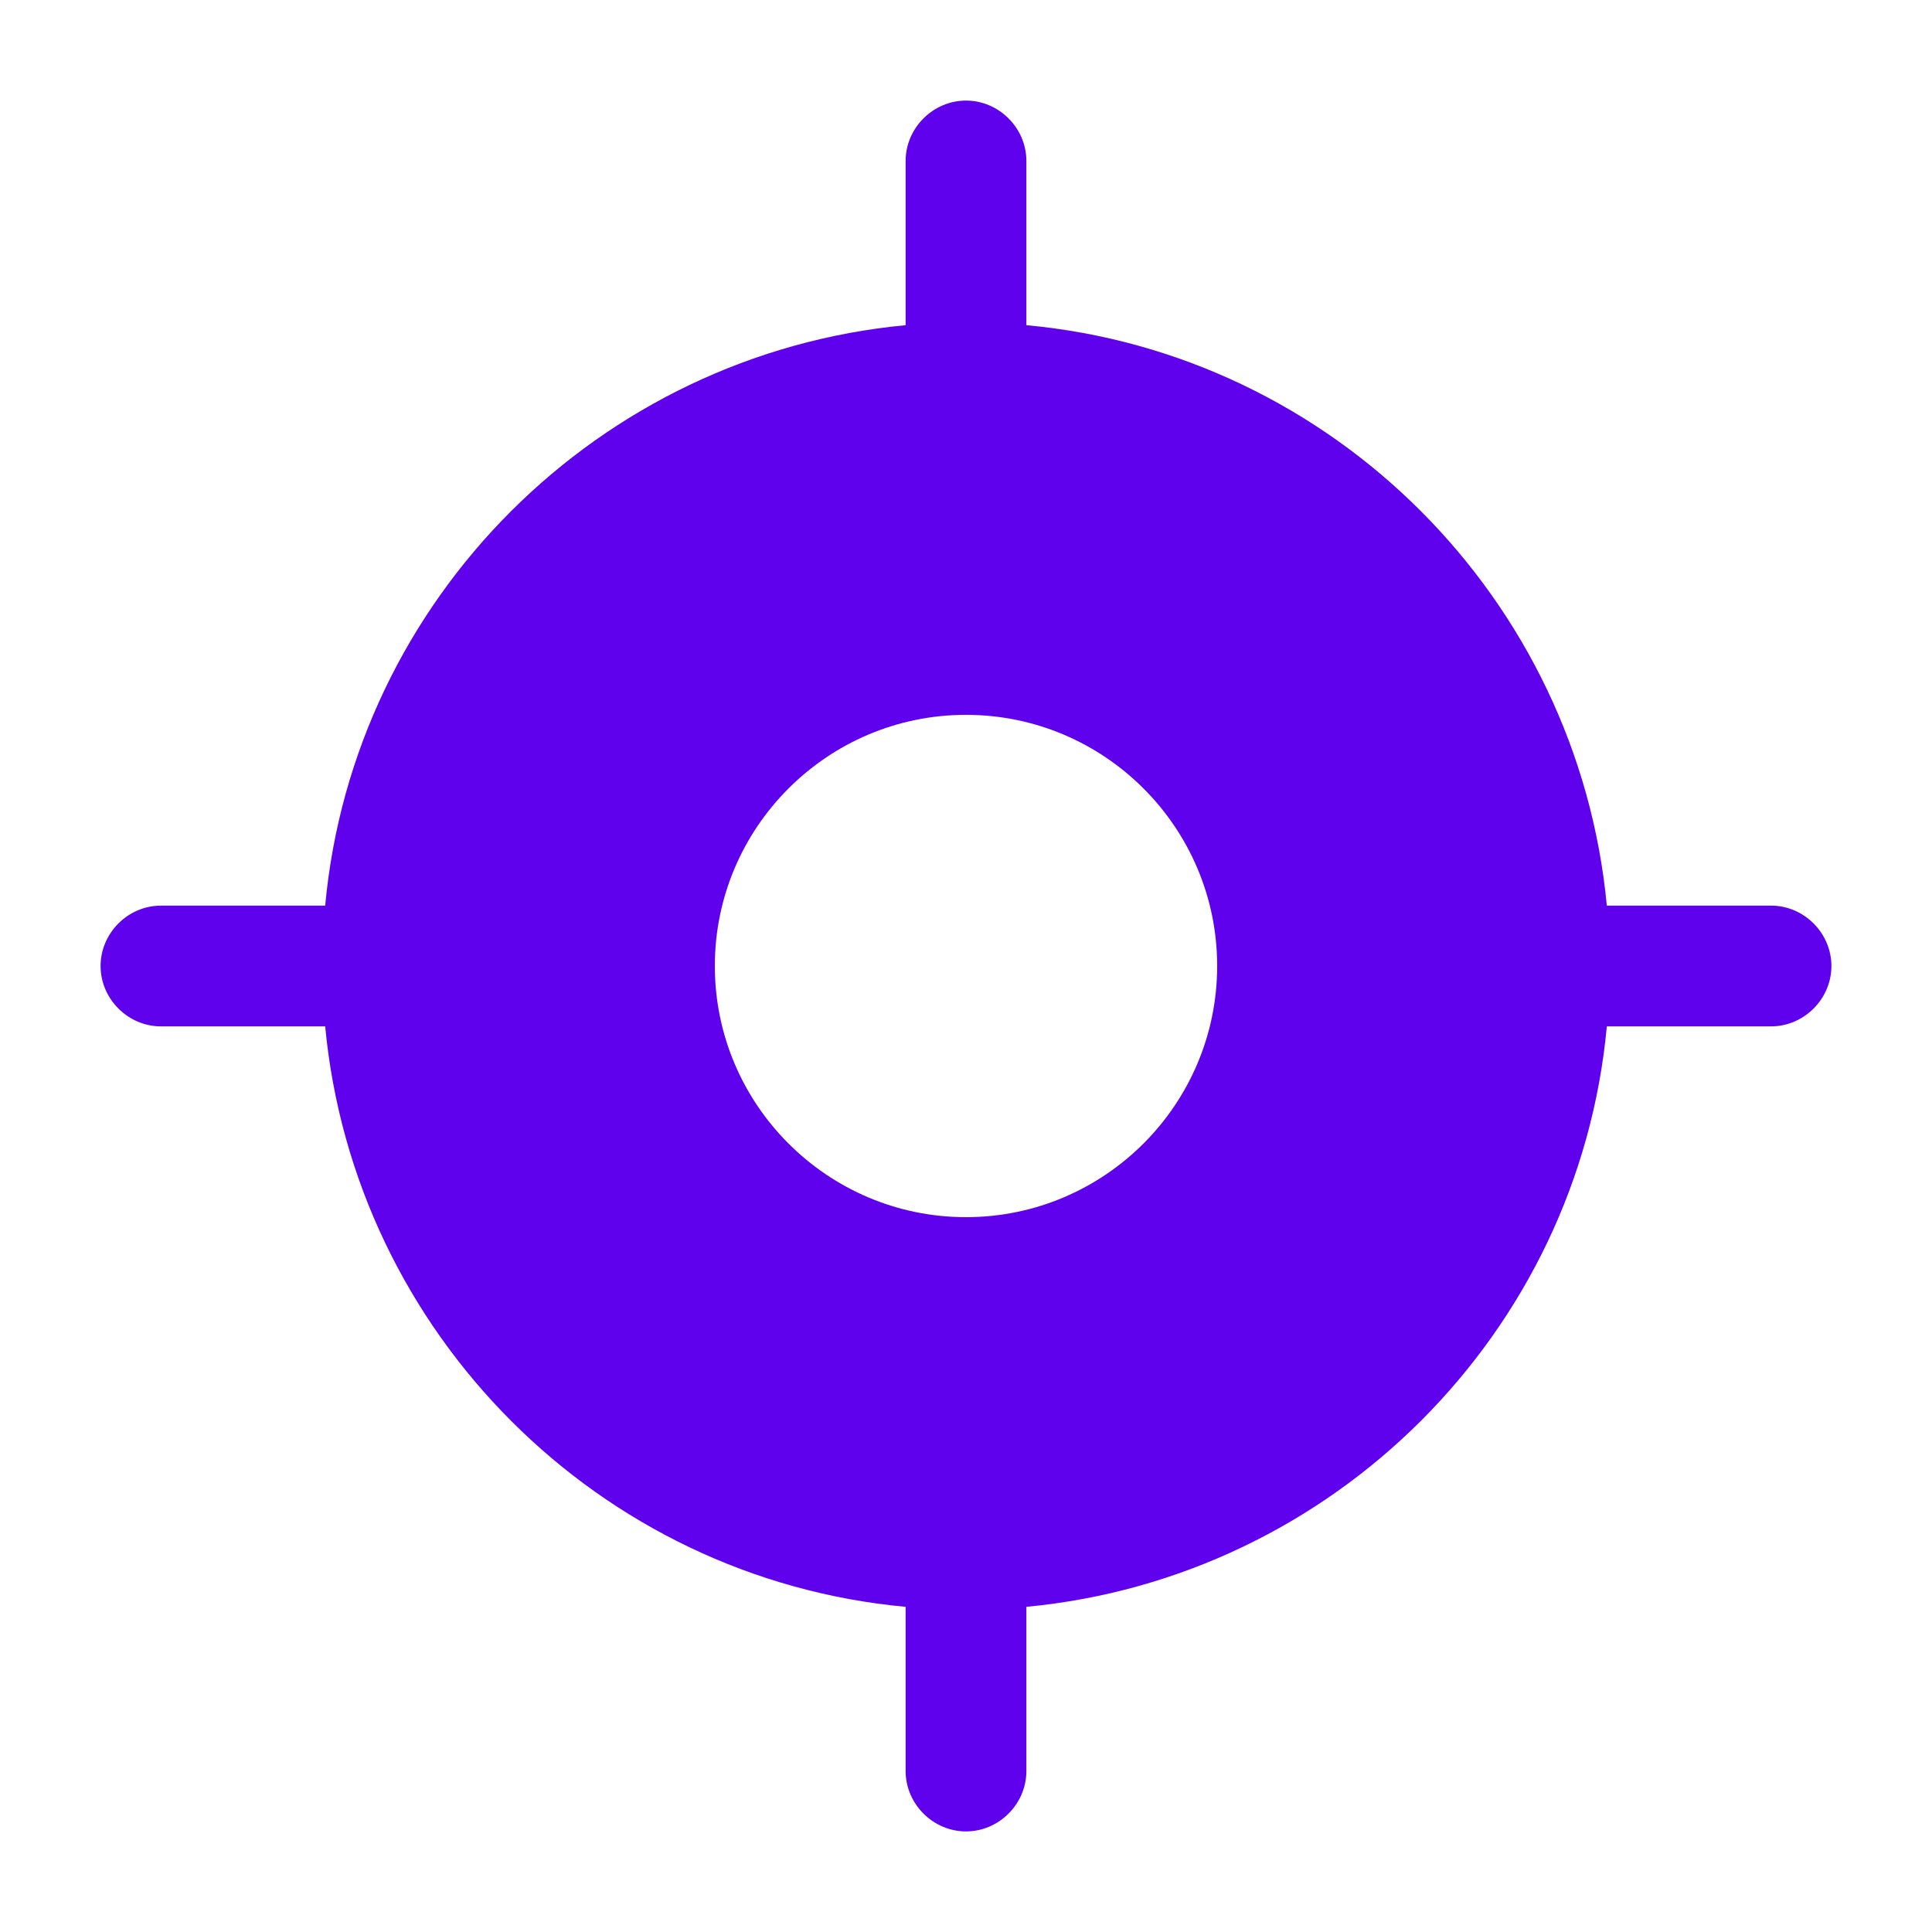 <svg width="16" height="16" viewBox="0 0 16 16" fill="none" xmlns="http://www.w3.org/2000/svg">
<path d="M14.667 7.5H13.307C13.067 4.96 11.04 2.927 8.5 2.693V1.333C8.5 1.06 8.273 0.833 8 0.833C7.727 0.833 7.5 1.06 7.5 1.333V2.693C4.96 2.933 2.927 4.96 2.693 7.5H1.333C1.06 7.5 0.833 7.727 0.833 8C0.833 8.273 1.06 8.5 1.333 8.5H2.693C2.933 11.04 4.96 13.073 7.5 13.307V14.667C7.5 14.94 7.727 15.167 8 15.167C8.273 15.167 8.5 14.94 8.5 14.667V13.307C11.04 13.067 13.073 11.04 13.307 8.5H14.667C14.94 8.5 15.167 8.273 15.167 8C15.167 7.727 14.94 7.5 14.667 7.5ZM8 10.08C6.853 10.08 5.92 9.147 5.92 8C5.92 6.853 6.853 5.92 8 5.92C9.147 5.92 10.08 6.853 10.08 8C10.08 9.147 9.147 10.08 8 10.08Z" fill="#6001EE"/>
</svg>
